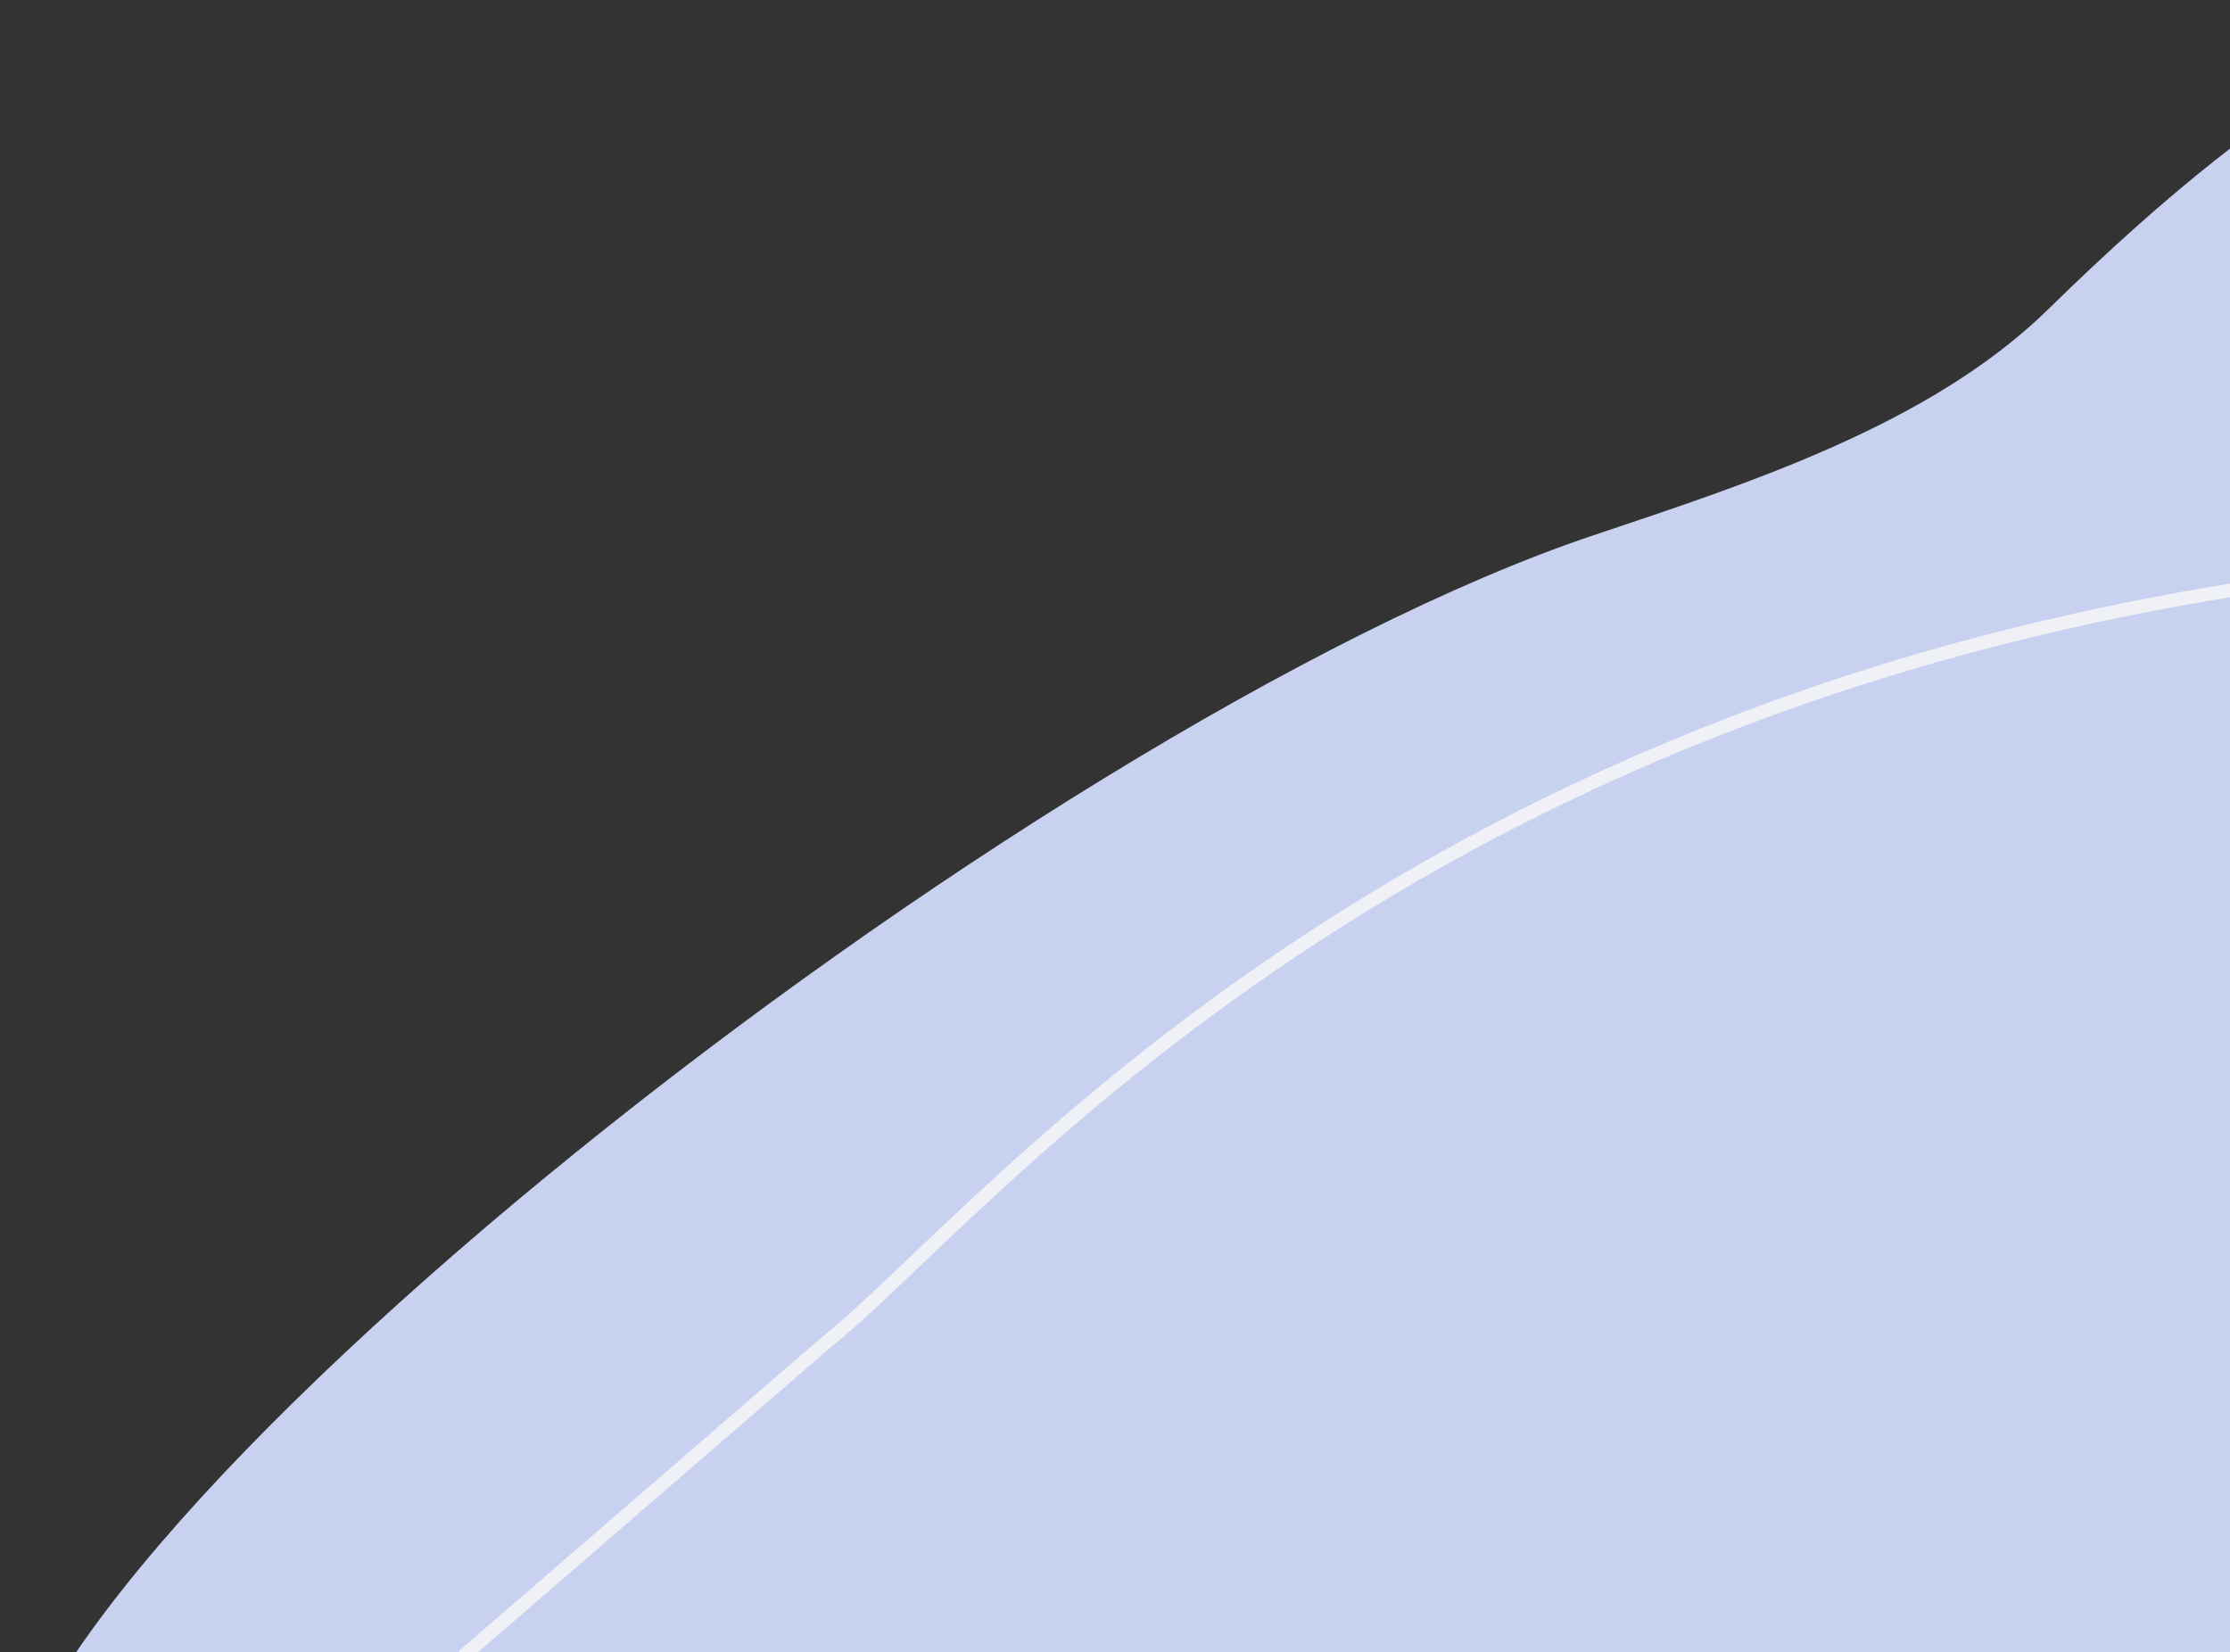 <svg width="166" height="123" viewBox="0 0 166 123" fill="none" xmlns="http://www.w3.org/2000/svg">
<rect x="0" y="0" width="166" height="123" fill="#333333" stroke="none"/>
<path d="M217.577 249.438H163.629L0.026 137.277C-1.642 115.595 76.639 53.925 118.634 39.84C130.269 35.937 143.733 31.588 152.496 22.996C189.028 -12.822 196.055 4.864 217.577 1.277V249.438Z" fill="#C9D1F1"/>
<path d="M34.487 123.277L61.581 99.853C72.987 90.777 102.487 52.778 170.487 43.278" stroke="#F0F1F7"/>
</svg>
